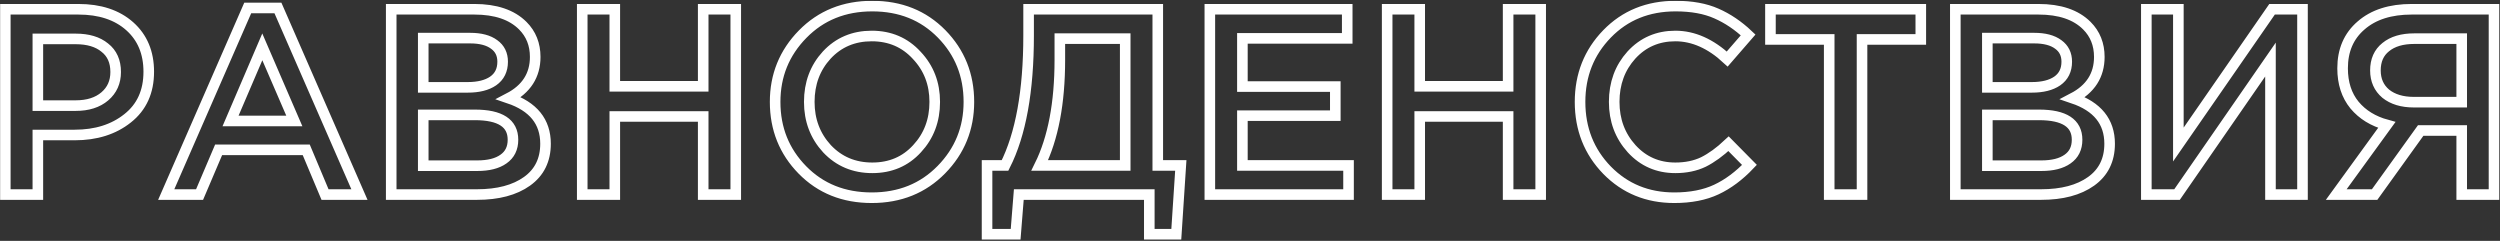 <?xml version="1.0" encoding="UTF-8"?> <svg xmlns="http://www.w3.org/2000/svg" width="1889" height="182" viewBox="0 0 1889 182" fill="none"><rect x="0" y="0" width="1889" height="182" fill="#333333" stroke="none"/> <mask id="path-1-outside-1_624_51" maskUnits="userSpaceOnUse" x="0" y="0.602" width="1889" height="181" fill="black"> <rect fill="white" y="0.602" width="1889" height="181"></rect> <path d="M4 147.002V7.002H59.2C75.467 7.002 88.4 11.268 98 19.802C107.6 28.335 112.4 39.802 112.4 54.202C112.4 69.268 107.067 81.002 96.4 89.402C85.867 97.802 72.533 102.002 56.4 102.002H28.6V147.002H4ZM28.6 79.802H57.2C66.4 79.802 73.733 77.468 79.2 72.802C84.667 68.135 87.4 62.002 87.4 54.402C87.4 46.402 84.667 40.268 79.2 36.002C73.867 31.602 66.533 29.402 57.2 29.402H28.6V79.802ZM125.594 147.002L187.194 6.002H209.994L271.594 147.002H245.594L231.394 113.202H165.194L150.794 147.002H125.594ZM174.194 91.402H222.394L198.194 35.402L174.194 91.402ZM295.602 147.002V7.002H358.402C374.535 7.002 386.735 11.135 395.002 19.402C401.268 25.668 404.402 33.535 404.402 43.002C404.402 56.868 397.735 67.268 384.402 74.202C402.935 80.468 412.202 91.935 412.202 108.602C412.202 120.868 407.535 130.335 398.202 137.002C388.868 143.668 376.268 147.002 360.402 147.002H295.602ZM319.802 66.002H353.402C361.535 66.002 367.935 64.402 372.602 61.202C377.402 57.868 379.802 53.002 379.802 46.602C379.802 41.002 377.668 36.668 373.402 33.602C369.135 30.402 363.068 28.802 355.202 28.802H319.802V66.002ZM319.802 125.202H360.602C369.135 125.202 375.735 123.535 380.402 120.202C385.202 116.868 387.602 112.002 387.602 105.602C387.602 93.068 378.002 86.802 358.802 86.802H319.802V125.202ZM439.938 147.002V7.002H464.538V65.202H531.338V7.002H555.938V147.002H531.338V88.002H464.538V147.002H439.938ZM711.291 128.202C697.424 142.335 679.891 149.402 658.691 149.402C637.491 149.402 620.024 142.402 606.291 128.402C592.557 114.402 585.691 97.268 585.691 77.002C585.691 57.002 592.624 39.935 606.491 25.802C620.357 11.668 637.891 4.602 659.091 4.602C680.291 4.602 697.757 11.602 711.491 25.602C725.224 39.602 732.091 56.735 732.091 77.002C732.091 97.002 725.157 114.068 711.291 128.202ZM624.891 112.402C633.957 122.002 645.357 126.802 659.091 126.802C672.824 126.802 684.091 122.002 692.891 112.402C701.824 102.802 706.291 91.002 706.291 77.002C706.291 63.135 701.757 51.402 692.691 41.802C683.757 32.068 672.424 27.202 658.691 27.202C644.957 27.202 633.624 32.002 624.691 41.602C615.891 51.202 611.491 63.002 611.491 77.002C611.491 90.868 615.957 102.668 624.891 112.402ZM745.812 177.002V125.002H759.412C771.279 101.535 777.213 68.802 777.213 26.802V7.002H874.812V125.002H892.213L888.812 177.002H868.412V147.002H769.812L767.412 177.002H745.812ZM785.612 125.002H850.213V29.202H800.812V45.202C800.812 77.868 795.746 104.468 785.612 125.002ZM914.156 147.002V7.002H1017.96V29.002H938.756V65.402H1008.96V87.402H938.756V125.002H1018.96V147.002H914.156ZM1048.14 147.002V7.002H1072.74V65.202H1139.54V7.002H1164.14V147.002H1139.54V88.002H1072.74V147.002H1048.14ZM1265.09 149.402C1244.83 149.402 1227.89 142.468 1214.29 128.602C1200.69 114.602 1193.89 97.402 1193.89 77.002C1193.89 56.735 1200.69 39.602 1214.29 25.602C1227.89 11.602 1245.16 4.602 1266.09 4.602C1278.23 4.602 1288.49 6.468 1296.89 10.202C1305.43 13.935 1313.43 19.335 1320.89 26.402L1305.09 44.602C1292.56 33.002 1279.49 27.202 1265.89 27.202C1252.56 27.202 1241.49 32.002 1232.69 41.602C1224.03 51.202 1219.69 63.002 1219.69 77.002C1219.69 90.868 1224.09 102.668 1232.89 112.402C1241.69 122.002 1252.69 126.802 1265.89 126.802C1273.89 126.802 1280.96 125.335 1287.09 122.402C1293.23 119.335 1299.56 114.735 1306.09 108.602L1321.89 124.602C1314.03 132.868 1305.69 139.068 1296.89 143.202C1288.09 147.335 1277.49 149.402 1265.09 149.402ZM1382.15 147.002V29.802H1337.75V7.002H1451.35V29.802H1406.95V147.002H1382.15ZM1477.44 147.002V7.002H1540.24C1556.37 7.002 1568.57 11.135 1576.84 19.402C1583.1 25.668 1586.24 33.535 1586.24 43.002C1586.24 56.868 1579.57 67.268 1566.24 74.202C1584.77 80.468 1594.04 91.935 1594.04 108.602C1594.04 120.868 1589.37 130.335 1580.04 137.002C1570.7 143.668 1558.1 147.002 1542.24 147.002H1477.44ZM1501.64 66.002H1535.24C1543.37 66.002 1549.77 64.402 1554.44 61.202C1559.24 57.868 1561.64 53.002 1561.64 46.602C1561.64 41.002 1559.5 36.668 1555.24 33.602C1550.97 30.402 1544.9 28.802 1537.04 28.802H1501.64V66.002ZM1501.64 125.202H1542.44C1550.97 125.202 1557.57 123.535 1562.24 120.202C1567.04 116.868 1569.44 112.002 1569.44 105.602C1569.44 93.068 1559.84 86.802 1540.64 86.802H1501.64V125.202ZM1621.77 147.002V7.002H1645.97V109.202L1716.77 7.002H1739.77V147.002H1715.57V45.002L1644.97 147.002H1621.77ZM1765.27 147.002L1803.47 94.402C1793.2 91.602 1785.07 86.602 1779.07 79.402C1773.07 72.068 1770.07 62.802 1770.07 51.602C1770.07 38.002 1774.74 27.202 1784.07 19.202C1793.4 11.068 1806.14 7.002 1822.27 7.002H1884.47V147.002H1860.07V98.602H1829.07L1794.27 147.002H1765.27ZM1823.87 77.202H1860.07V29.202H1824.27C1815.07 29.202 1807.87 31.335 1802.67 35.602C1797.47 39.735 1794.87 45.602 1794.87 53.202C1794.87 60.535 1797.47 66.402 1802.67 70.802C1808 75.068 1815.07 77.202 1823.87 77.202Z"></path> </mask> <path d="M4 147.002V7.002H59.2C75.467 7.002 88.4 11.268 98 19.802C107.6 28.335 112.4 39.802 112.4 54.202C112.4 69.268 107.067 81.002 96.4 89.402C85.867 97.802 72.533 102.002 56.4 102.002H28.6V147.002H4ZM28.6 79.802H57.2C66.4 79.802 73.733 77.468 79.2 72.802C84.667 68.135 87.4 62.002 87.4 54.402C87.4 46.402 84.667 40.268 79.2 36.002C73.867 31.602 66.533 29.402 57.2 29.402H28.6V79.802ZM125.594 147.002L187.194 6.002H209.994L271.594 147.002H245.594L231.394 113.202H165.194L150.794 147.002H125.594ZM174.194 91.402H222.394L198.194 35.402L174.194 91.402ZM295.602 147.002V7.002H358.402C374.535 7.002 386.735 11.135 395.002 19.402C401.268 25.668 404.402 33.535 404.402 43.002C404.402 56.868 397.735 67.268 384.402 74.202C402.935 80.468 412.202 91.935 412.202 108.602C412.202 120.868 407.535 130.335 398.202 137.002C388.868 143.668 376.268 147.002 360.402 147.002H295.602ZM319.802 66.002H353.402C361.535 66.002 367.935 64.402 372.602 61.202C377.402 57.868 379.802 53.002 379.802 46.602C379.802 41.002 377.668 36.668 373.402 33.602C369.135 30.402 363.068 28.802 355.202 28.802H319.802V66.002ZM319.802 125.202H360.602C369.135 125.202 375.735 123.535 380.402 120.202C385.202 116.868 387.602 112.002 387.602 105.602C387.602 93.068 378.002 86.802 358.802 86.802H319.802V125.202ZM439.938 147.002V7.002H464.538V65.202H531.338V7.002H555.938V147.002H531.338V88.002H464.538V147.002H439.938ZM711.291 128.202C697.424 142.335 679.891 149.402 658.691 149.402C637.491 149.402 620.024 142.402 606.291 128.402C592.557 114.402 585.691 97.268 585.691 77.002C585.691 57.002 592.624 39.935 606.491 25.802C620.357 11.668 637.891 4.602 659.091 4.602C680.291 4.602 697.757 11.602 711.491 25.602C725.224 39.602 732.091 56.735 732.091 77.002C732.091 97.002 725.157 114.068 711.291 128.202ZM624.891 112.402C633.957 122.002 645.357 126.802 659.091 126.802C672.824 126.802 684.091 122.002 692.891 112.402C701.824 102.802 706.291 91.002 706.291 77.002C706.291 63.135 701.757 51.402 692.691 41.802C683.757 32.068 672.424 27.202 658.691 27.202C644.957 27.202 633.624 32.002 624.691 41.602C615.891 51.202 611.491 63.002 611.491 77.002C611.491 90.868 615.957 102.668 624.891 112.402ZM745.812 177.002V125.002H759.412C771.279 101.535 777.213 68.802 777.213 26.802V7.002H874.812V125.002H892.213L888.812 177.002H868.412V147.002H769.812L767.412 177.002H745.812ZM785.612 125.002H850.213V29.202H800.812V45.202C800.812 77.868 795.746 104.468 785.612 125.002ZM914.156 147.002V7.002H1017.96V29.002H938.756V65.402H1008.96V87.402H938.756V125.002H1018.96V147.002H914.156ZM1048.14 147.002V7.002H1072.74V65.202H1139.54V7.002H1164.14V147.002H1139.54V88.002H1072.74V147.002H1048.14ZM1265.09 149.402C1244.83 149.402 1227.89 142.468 1214.29 128.602C1200.69 114.602 1193.89 97.402 1193.89 77.002C1193.89 56.735 1200.69 39.602 1214.29 25.602C1227.89 11.602 1245.16 4.602 1266.09 4.602C1278.23 4.602 1288.49 6.468 1296.89 10.202C1305.43 13.935 1313.43 19.335 1320.89 26.402L1305.09 44.602C1292.56 33.002 1279.49 27.202 1265.89 27.202C1252.56 27.202 1241.49 32.002 1232.69 41.602C1224.03 51.202 1219.69 63.002 1219.69 77.002C1219.69 90.868 1224.09 102.668 1232.89 112.402C1241.69 122.002 1252.69 126.802 1265.89 126.802C1273.89 126.802 1280.96 125.335 1287.09 122.402C1293.23 119.335 1299.56 114.735 1306.09 108.602L1321.89 124.602C1314.03 132.868 1305.69 139.068 1296.89 143.202C1288.09 147.335 1277.49 149.402 1265.09 149.402ZM1382.15 147.002V29.802H1337.75V7.002H1451.35V29.802H1406.95V147.002H1382.15ZM1477.44 147.002V7.002H1540.24C1556.37 7.002 1568.57 11.135 1576.84 19.402C1583.1 25.668 1586.24 33.535 1586.24 43.002C1586.24 56.868 1579.57 67.268 1566.24 74.202C1584.77 80.468 1594.04 91.935 1594.04 108.602C1594.04 120.868 1589.37 130.335 1580.04 137.002C1570.7 143.668 1558.1 147.002 1542.24 147.002H1477.44ZM1501.64 66.002H1535.24C1543.37 66.002 1549.77 64.402 1554.44 61.202C1559.24 57.868 1561.64 53.002 1561.64 46.602C1561.64 41.002 1559.5 36.668 1555.24 33.602C1550.97 30.402 1544.9 28.802 1537.04 28.802H1501.64V66.002ZM1501.64 125.202H1542.44C1550.97 125.202 1557.57 123.535 1562.24 120.202C1567.04 116.868 1569.44 112.002 1569.44 105.602C1569.44 93.068 1559.84 86.802 1540.64 86.802H1501.64V125.202ZM1621.77 147.002V7.002H1645.97V109.202L1716.77 7.002H1739.77V147.002H1715.57V45.002L1644.97 147.002H1621.77ZM1765.27 147.002L1803.47 94.402C1793.2 91.602 1785.07 86.602 1779.07 79.402C1773.07 72.068 1770.07 62.802 1770.07 51.602C1770.07 38.002 1774.74 27.202 1784.07 19.202C1793.4 11.068 1806.14 7.002 1822.27 7.002H1884.47V147.002H1860.07V98.602H1829.07L1794.27 147.002H1765.27ZM1823.87 77.202H1860.07V29.202H1824.27C1815.07 29.202 1807.87 31.335 1802.67 35.602C1797.47 39.735 1794.87 45.602 1794.87 53.202C1794.87 60.535 1797.47 66.402 1802.67 70.802C1808 75.068 1815.07 77.202 1823.87 77.202Z" stroke="white" stroke-width="8" mask="url(#path-1-outside-1_624_51)"></path> </svg> 